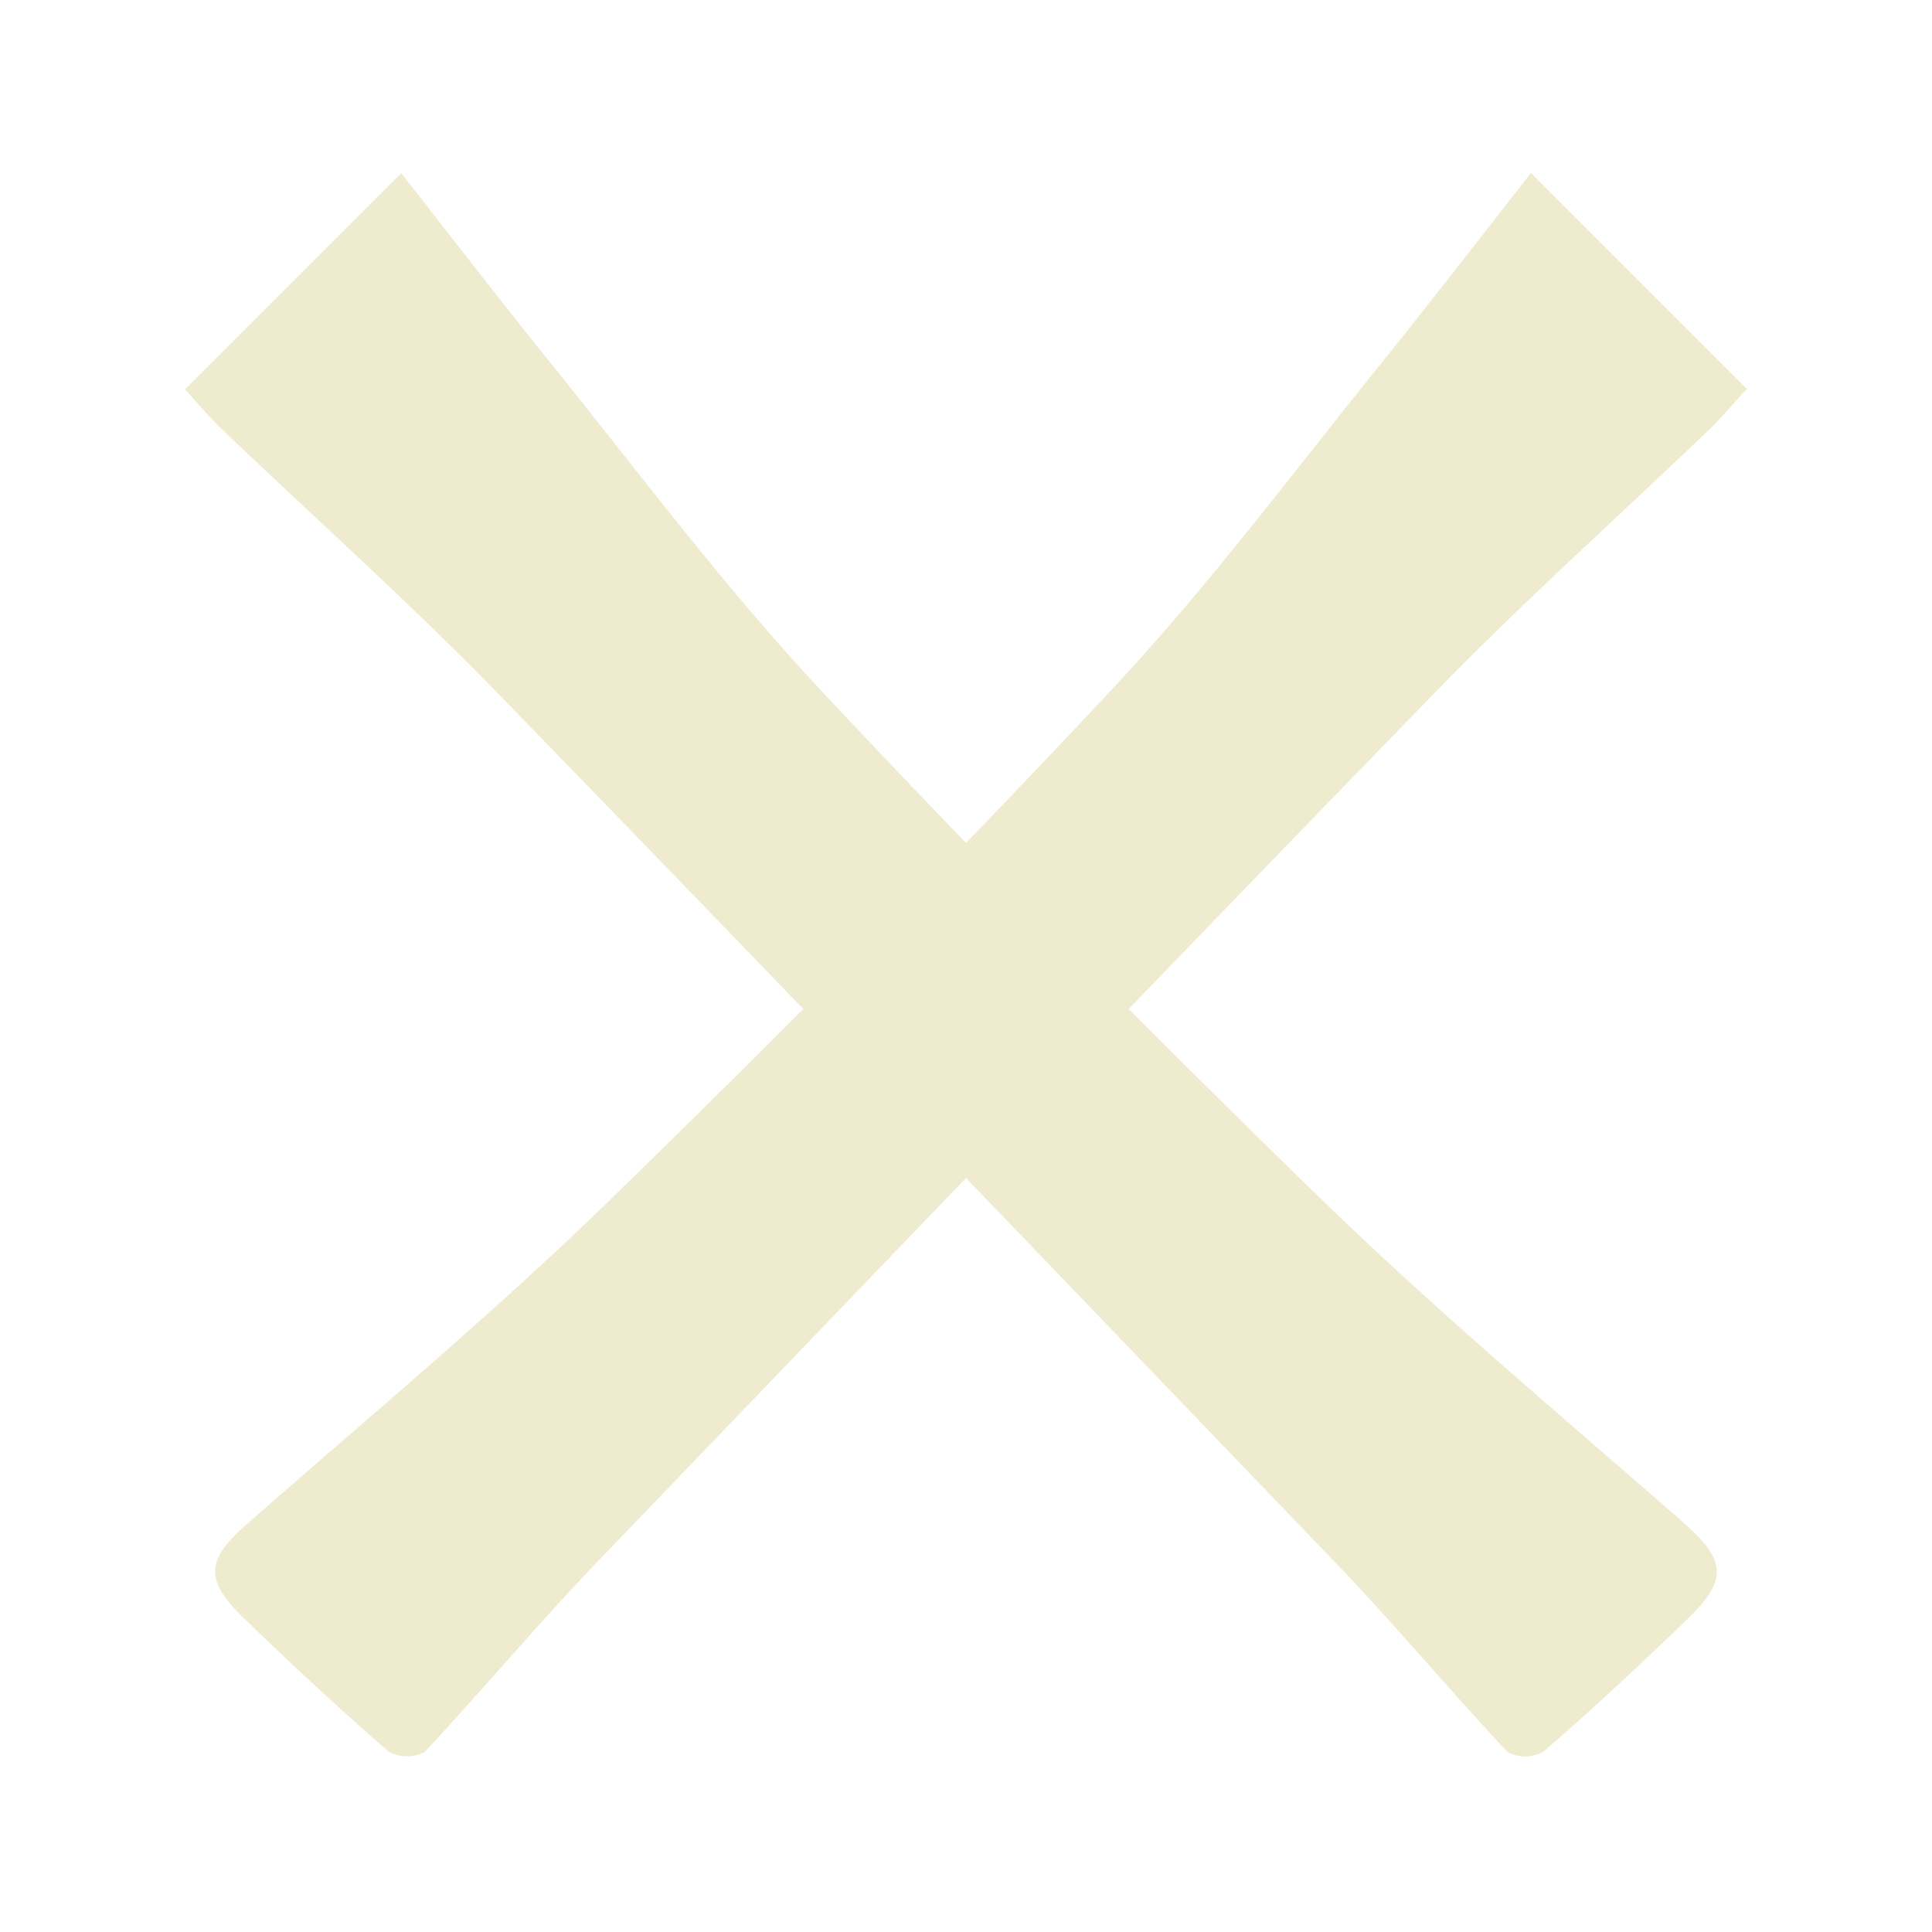 <svg id="meta_icon_close" data-name="meta / icon / close" xmlns="http://www.w3.org/2000/svg" width="24" height="24" viewBox="0 0 24 24">
  <rect id="Rectangle_12" data-name="Rectangle 12" width="24" height="24" fill="none"/>
  <g id="Layer_1-2" transform="translate(0.001 4)">
    <path id="Path_80" data-name="Path 80" d="M24,12.485V8.68c-.924.111-1.882.236-2.84.34-1.778.187-3.555.451-5.34.514-2.986.1-5.972.118-8.958.076C4.868,9.583,2.868,9.4.875,9.27c-.687-.049-.889.1-.875.812.014.812.042,1.625.1,2.43a.466.466,0,0,0,.312.319c1.069-.035,2.139-.132,3.215-.153,5-.1,10-.208,15-.278,1.583-.021,3.167.069,4.743.1.174,0,.347-.014.618-.028" transform="translate(-4.091 8.982) rotate(-45)" fill="#efebce"/>
    <path id="Path_82" data-name="Path 82" d="M0,3.805V0C.924.111,1.882.236,2.84.34,4.618.528,6.4.792,8.18.854c2.986.1,5.972.118,8.958.076C19.131.9,21.131.722,23.124.59c.687-.042.889.1.875.812-.014.812-.042,1.625-.1,2.43a.466.466,0,0,1-.312.319c-1.069-.035-2.139-.132-3.215-.153-5-.1-10-.208-15-.278C3.785,3.7,2.2,3.791.625,3.826c-.174,0-.347-.014-.618-.028" transform="translate(4.983 -1.849) rotate(45)" fill="#efebce"/>
  </g>
</svg>
